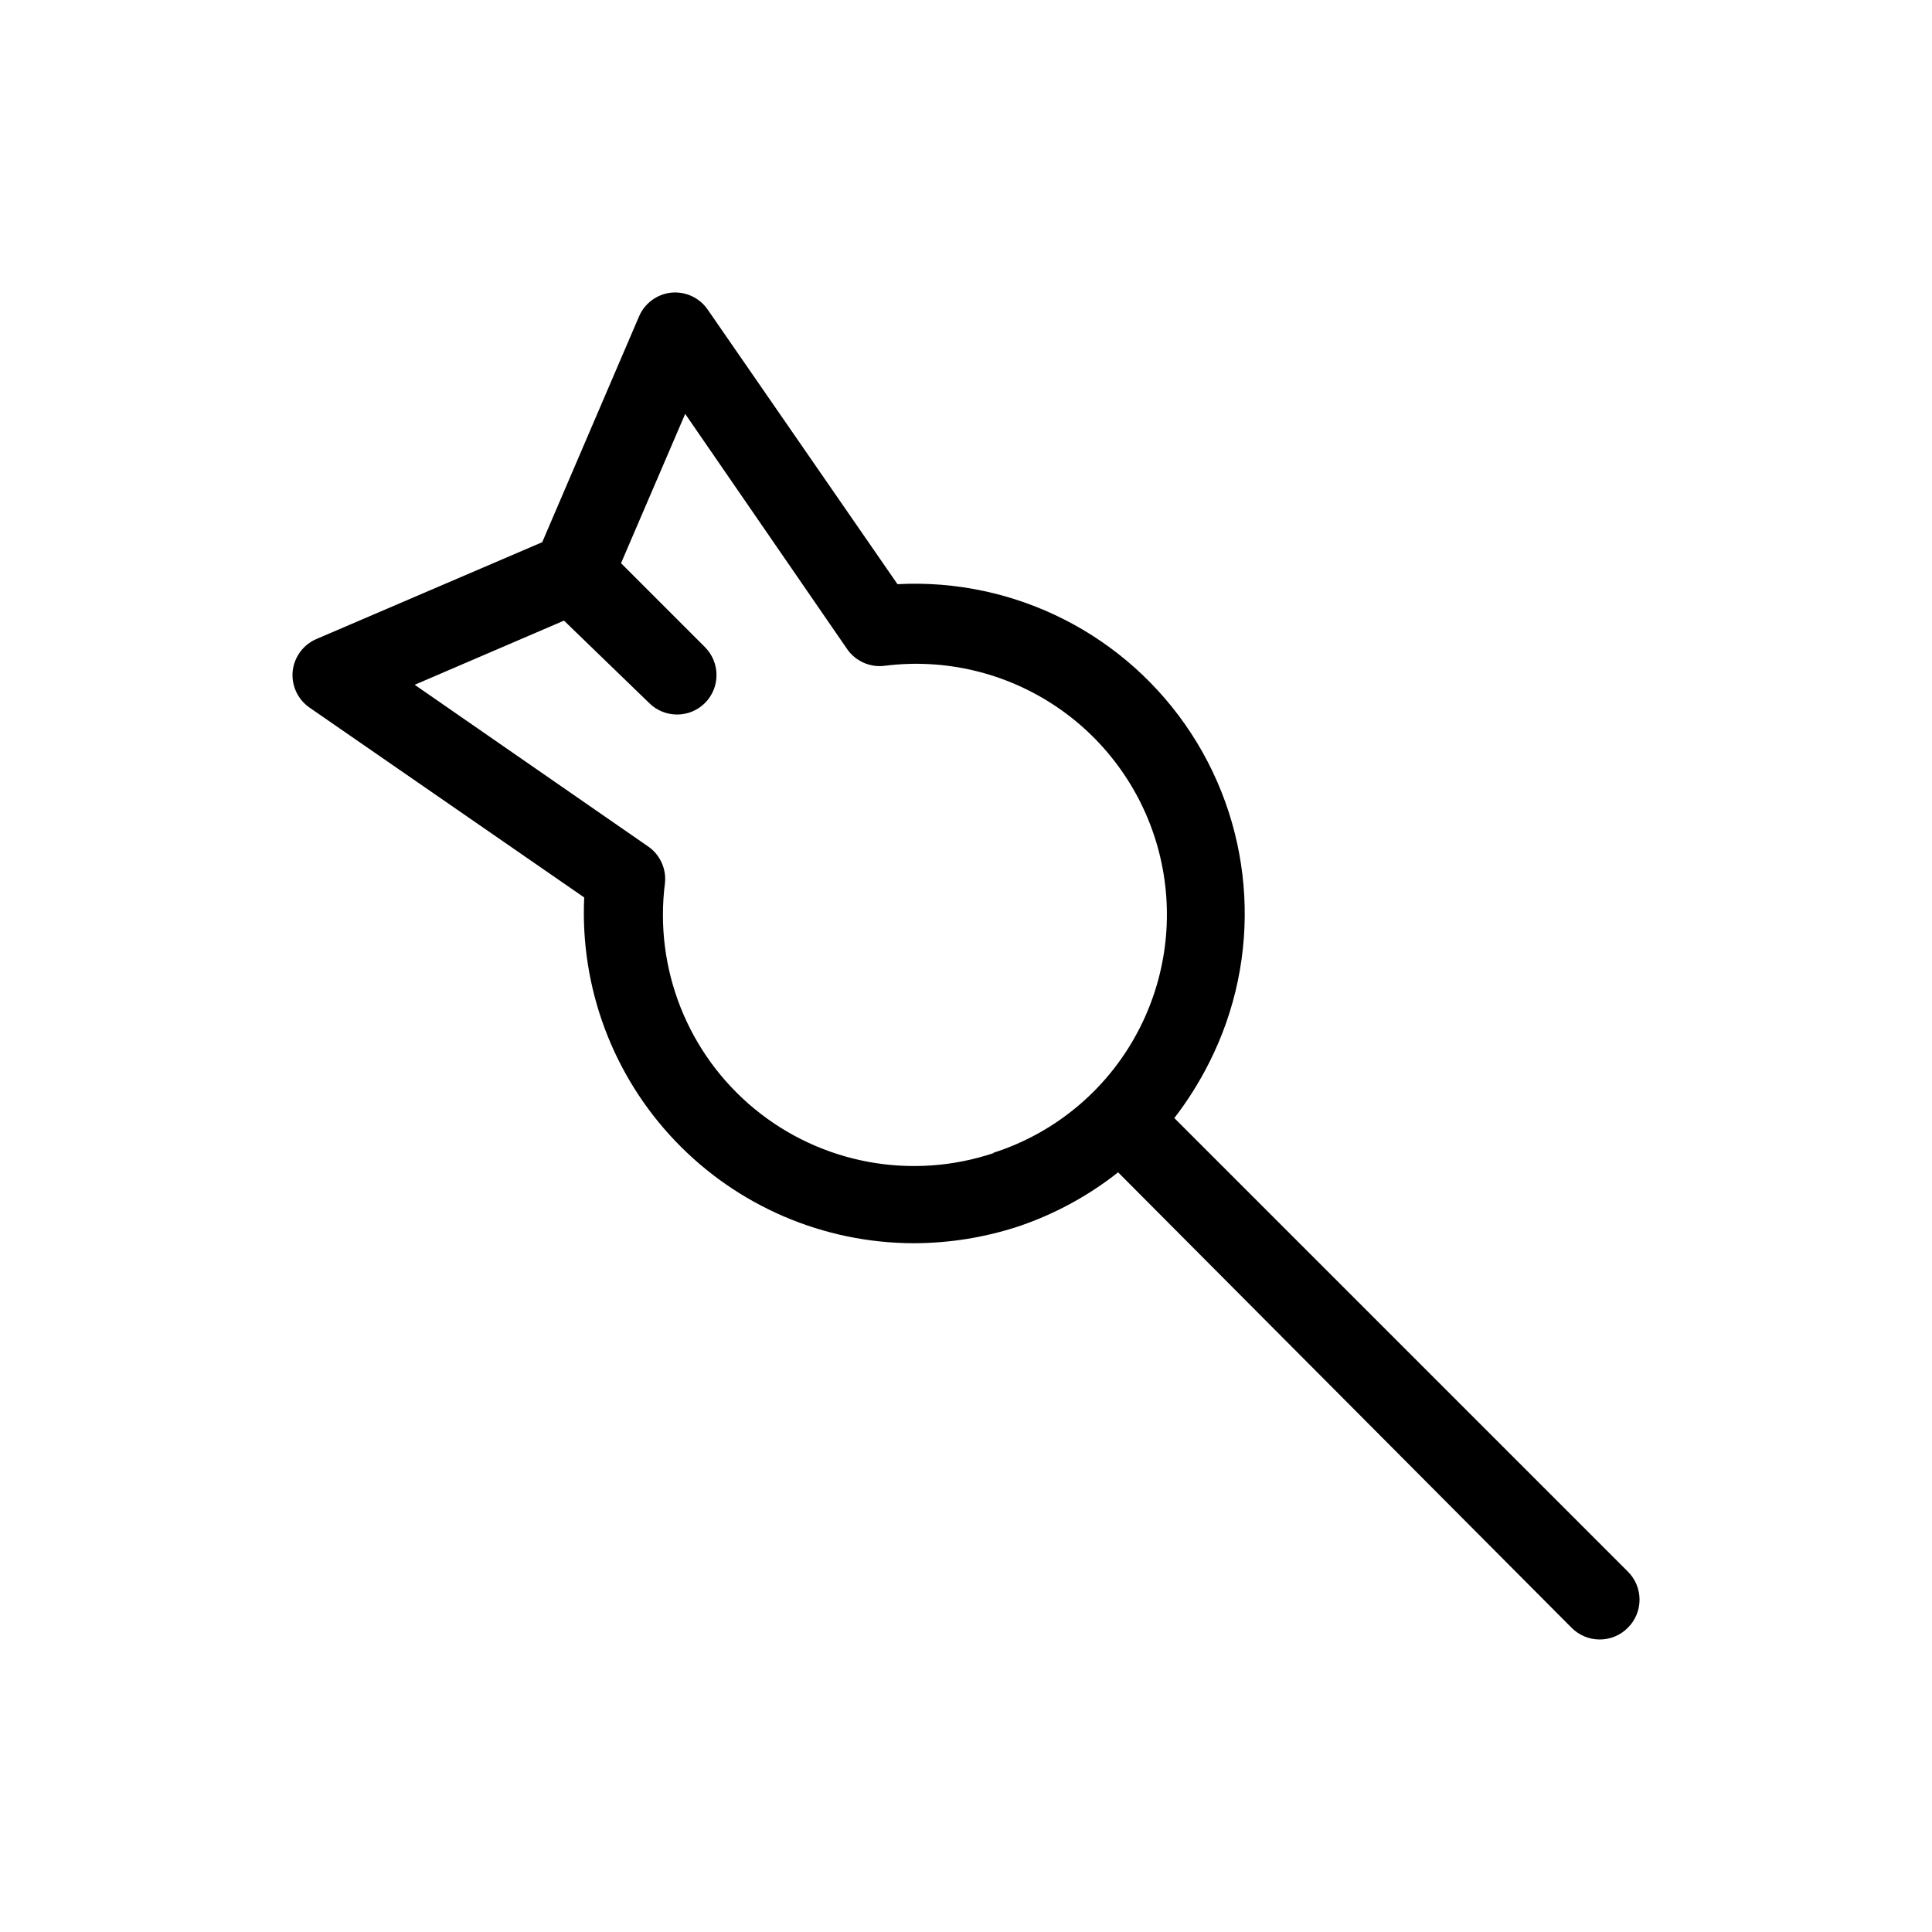 <?xml version="1.0" encoding="UTF-8"?>
<!-- Uploaded to: SVG Repo, www.svgrepo.com, Generator: SVG Repo Mixer Tools -->
<svg fill="#000000" width="800px" height="800px" version="1.1" viewBox="144 144 512 512" xmlns="http://www.w3.org/2000/svg">
 <path d="m575.39 560.48-120.18-120.18c3.539-4.594 6.633-9.516 9.238-14.695 14.086-27.836 12.273-61.07-4.754-87.207-17.031-26.141-46.695-41.223-77.852-39.586l-50.277-72.738c-2.176-3.184-5.922-4.914-9.758-4.512-3.789 0.434-7.043 2.883-8.504 6.402l-25.609 59.723-59.723 25.609c-3.519 1.461-5.969 4.715-6.402 8.504-0.402 3.836 1.328 7.582 4.512 9.758l72.738 50.277c-1.117 23.883 7.578 47.18 24.074 64.484 16.492 17.309 39.348 27.117 63.254 27.148 9.375-0.012 18.691-1.5 27.605-4.41 9.613-3.227 18.598-8.09 26.555-14.379l120.18 120.7c1.969 1.988 4.652 3.106 7.449 3.106 2.801 0 5.484-1.117 7.453-3.106 1.988-1.969 3.106-4.652 3.106-7.453 0-2.797-1.117-5.481-3.106-7.449zm-167.94-110.94v-0.004c-21.738 7.316-45.711 2.922-63.438-11.629-17.73-14.551-26.719-37.207-23.781-59.953 0.355-3.668-1.238-7.254-4.199-9.445l-62.137-43.035 39.57-17.004 22.566 21.832c4.094 4.07 10.703 4.07 14.797 0 4.07-4.094 4.07-10.707 0-14.801l-22.25-22.25 17.004-39.57 42.93 62.348c2.238 3.215 6.082 4.914 9.969 4.406 16.035-2.023 32.254 1.867 45.625 10.938 13.371 9.074 22.98 22.707 27.023 38.352 4.043 15.648 2.246 32.23-5.055 46.645-8.004 15.832-22.035 27.785-38.938 33.168z"/>
</svg>